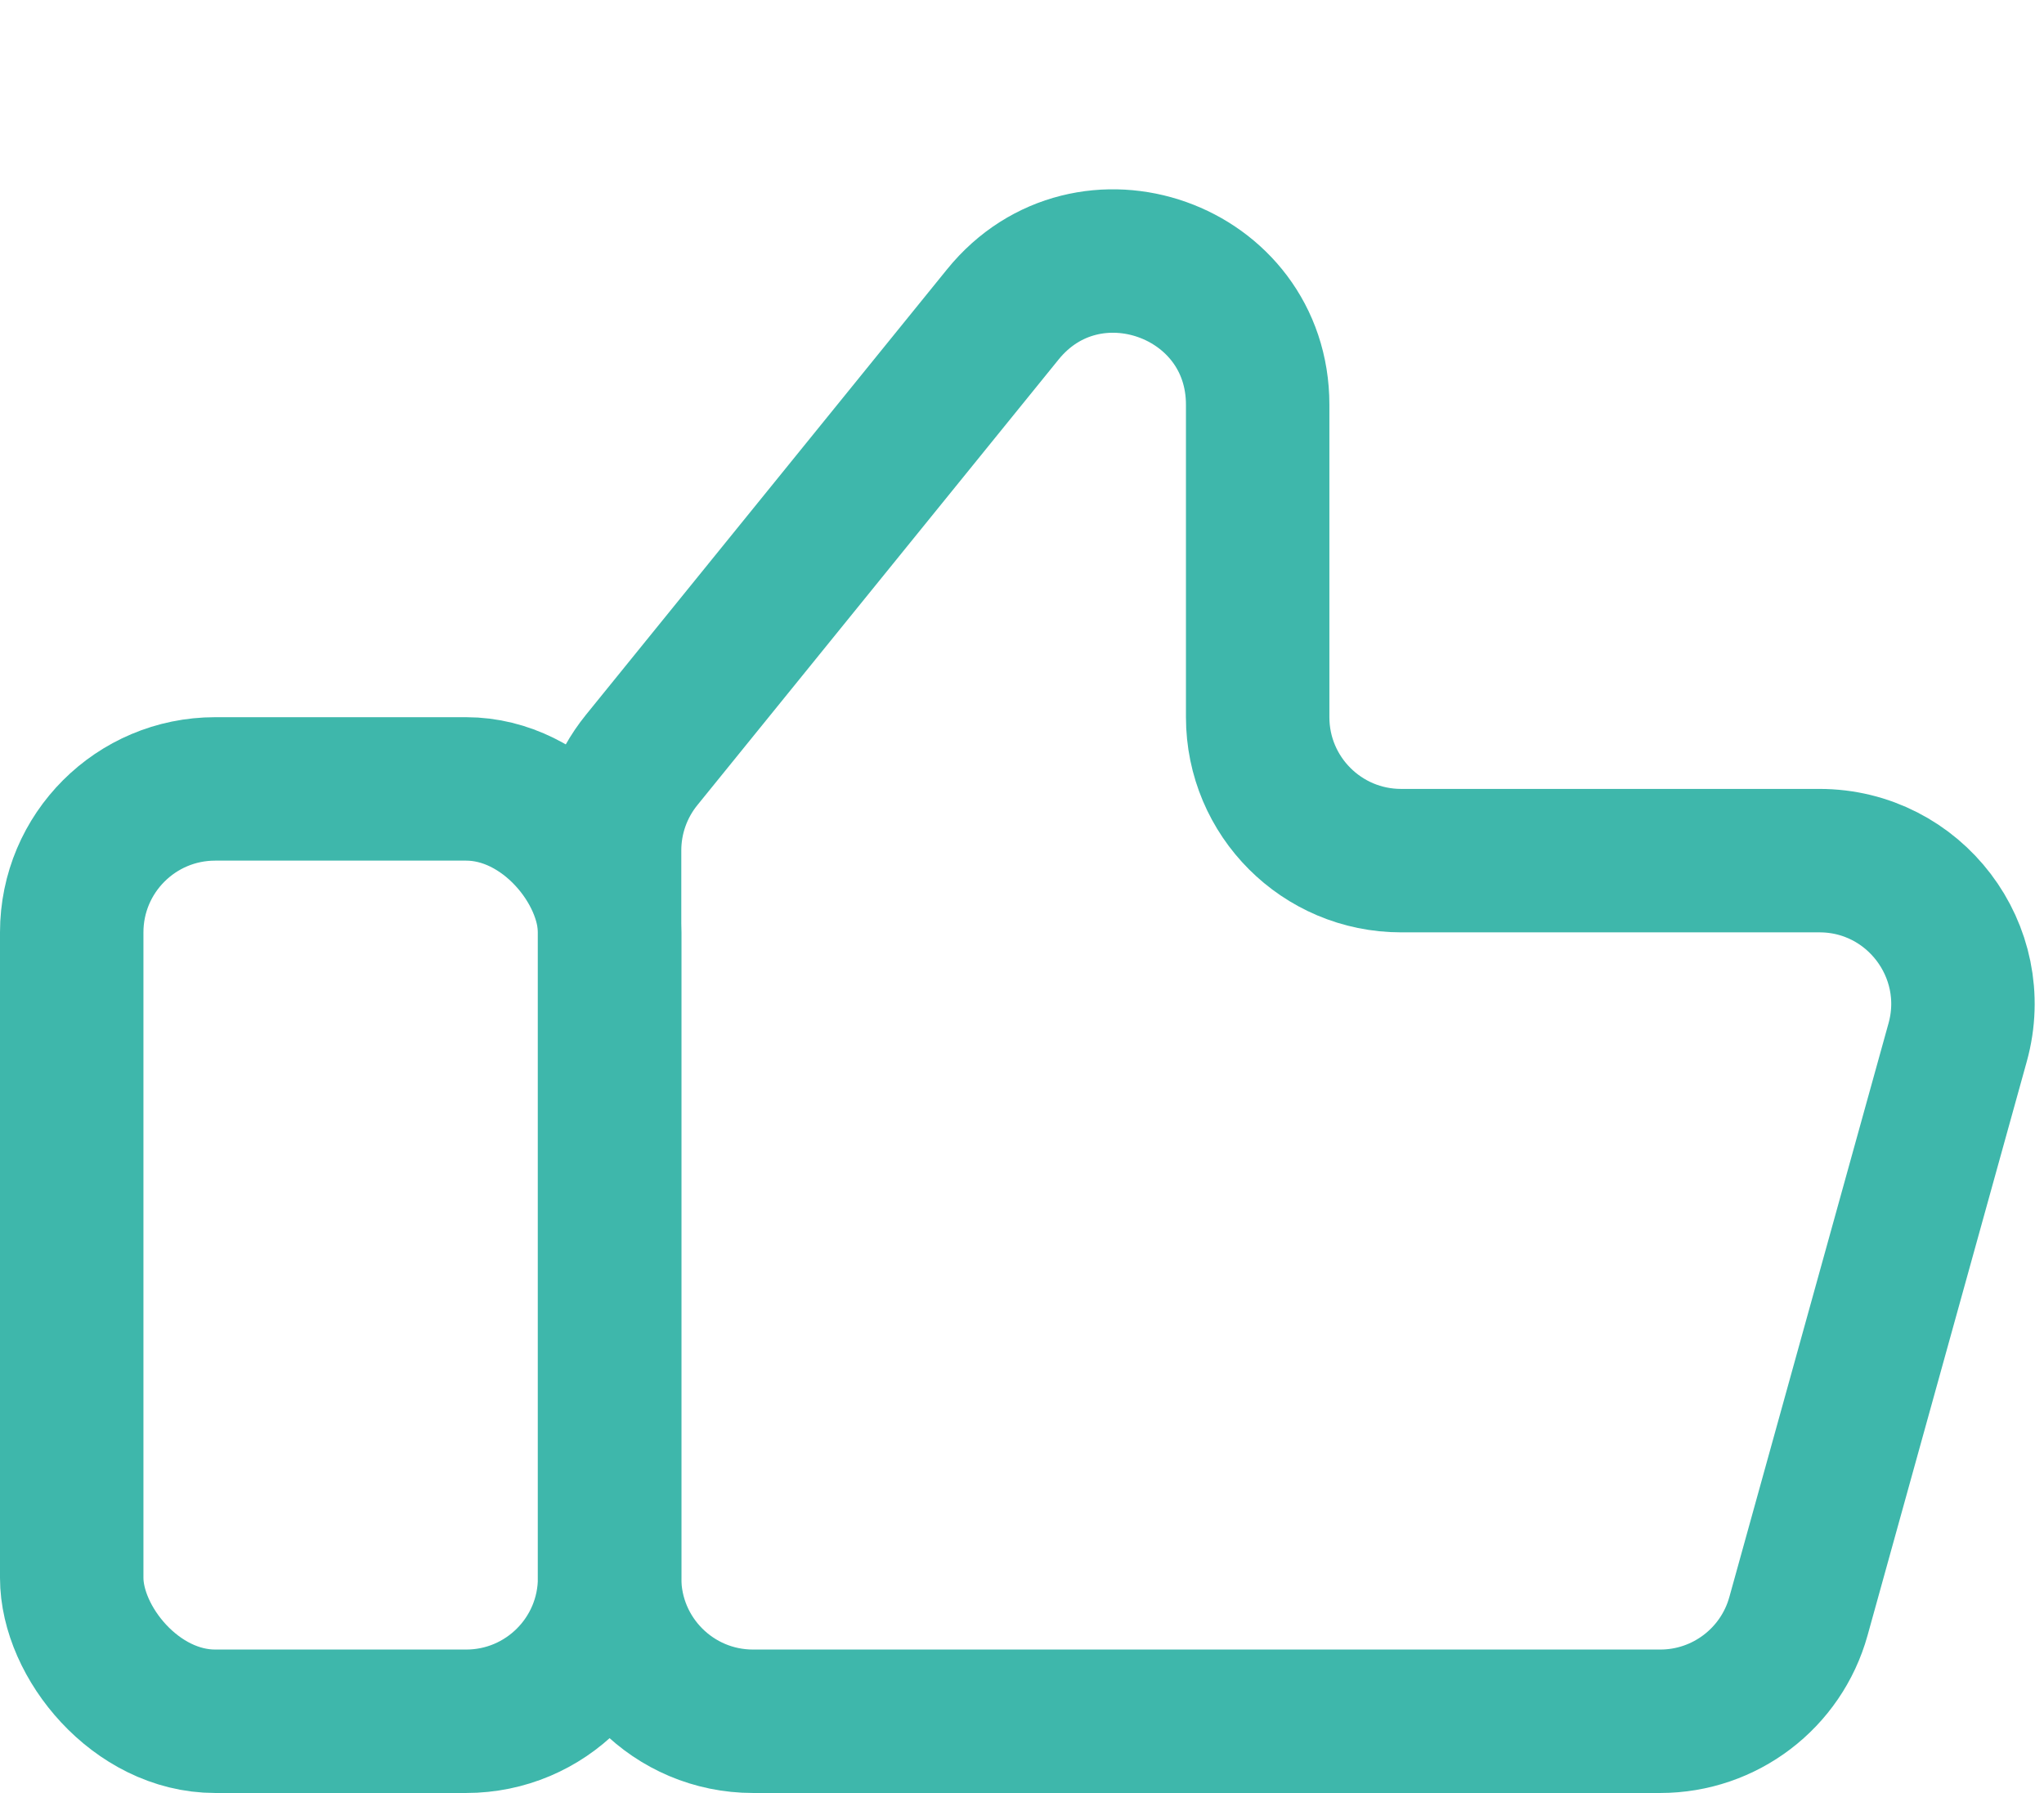 <svg width="57" height="50" viewBox="0 0 57 50" fill="none" xmlns="http://www.w3.org/2000/svg">
<rect x="2" y="22" width="15" height="26" rx="4" stroke="#3EB7AB" stroke-width="4"/>
<path d="M27.965 8.768L17.891 21.196C17.314 21.908 16.999 22.797 16.999 23.714V44C16.999 46.209 18.79 48 20.999 48H46.299C48.096 48 49.673 46.801 50.153 45.069L54.592 29.069C55.299 26.521 53.383 24 50.738 24H39.072C36.863 24 35.072 22.209 35.072 20V11.287C35.072 7.519 30.337 5.841 27.965 8.768Z" stroke="#3EB7AB" stroke-width="4" stroke-linecap="round" stroke-linejoin="round"/>
</svg>
